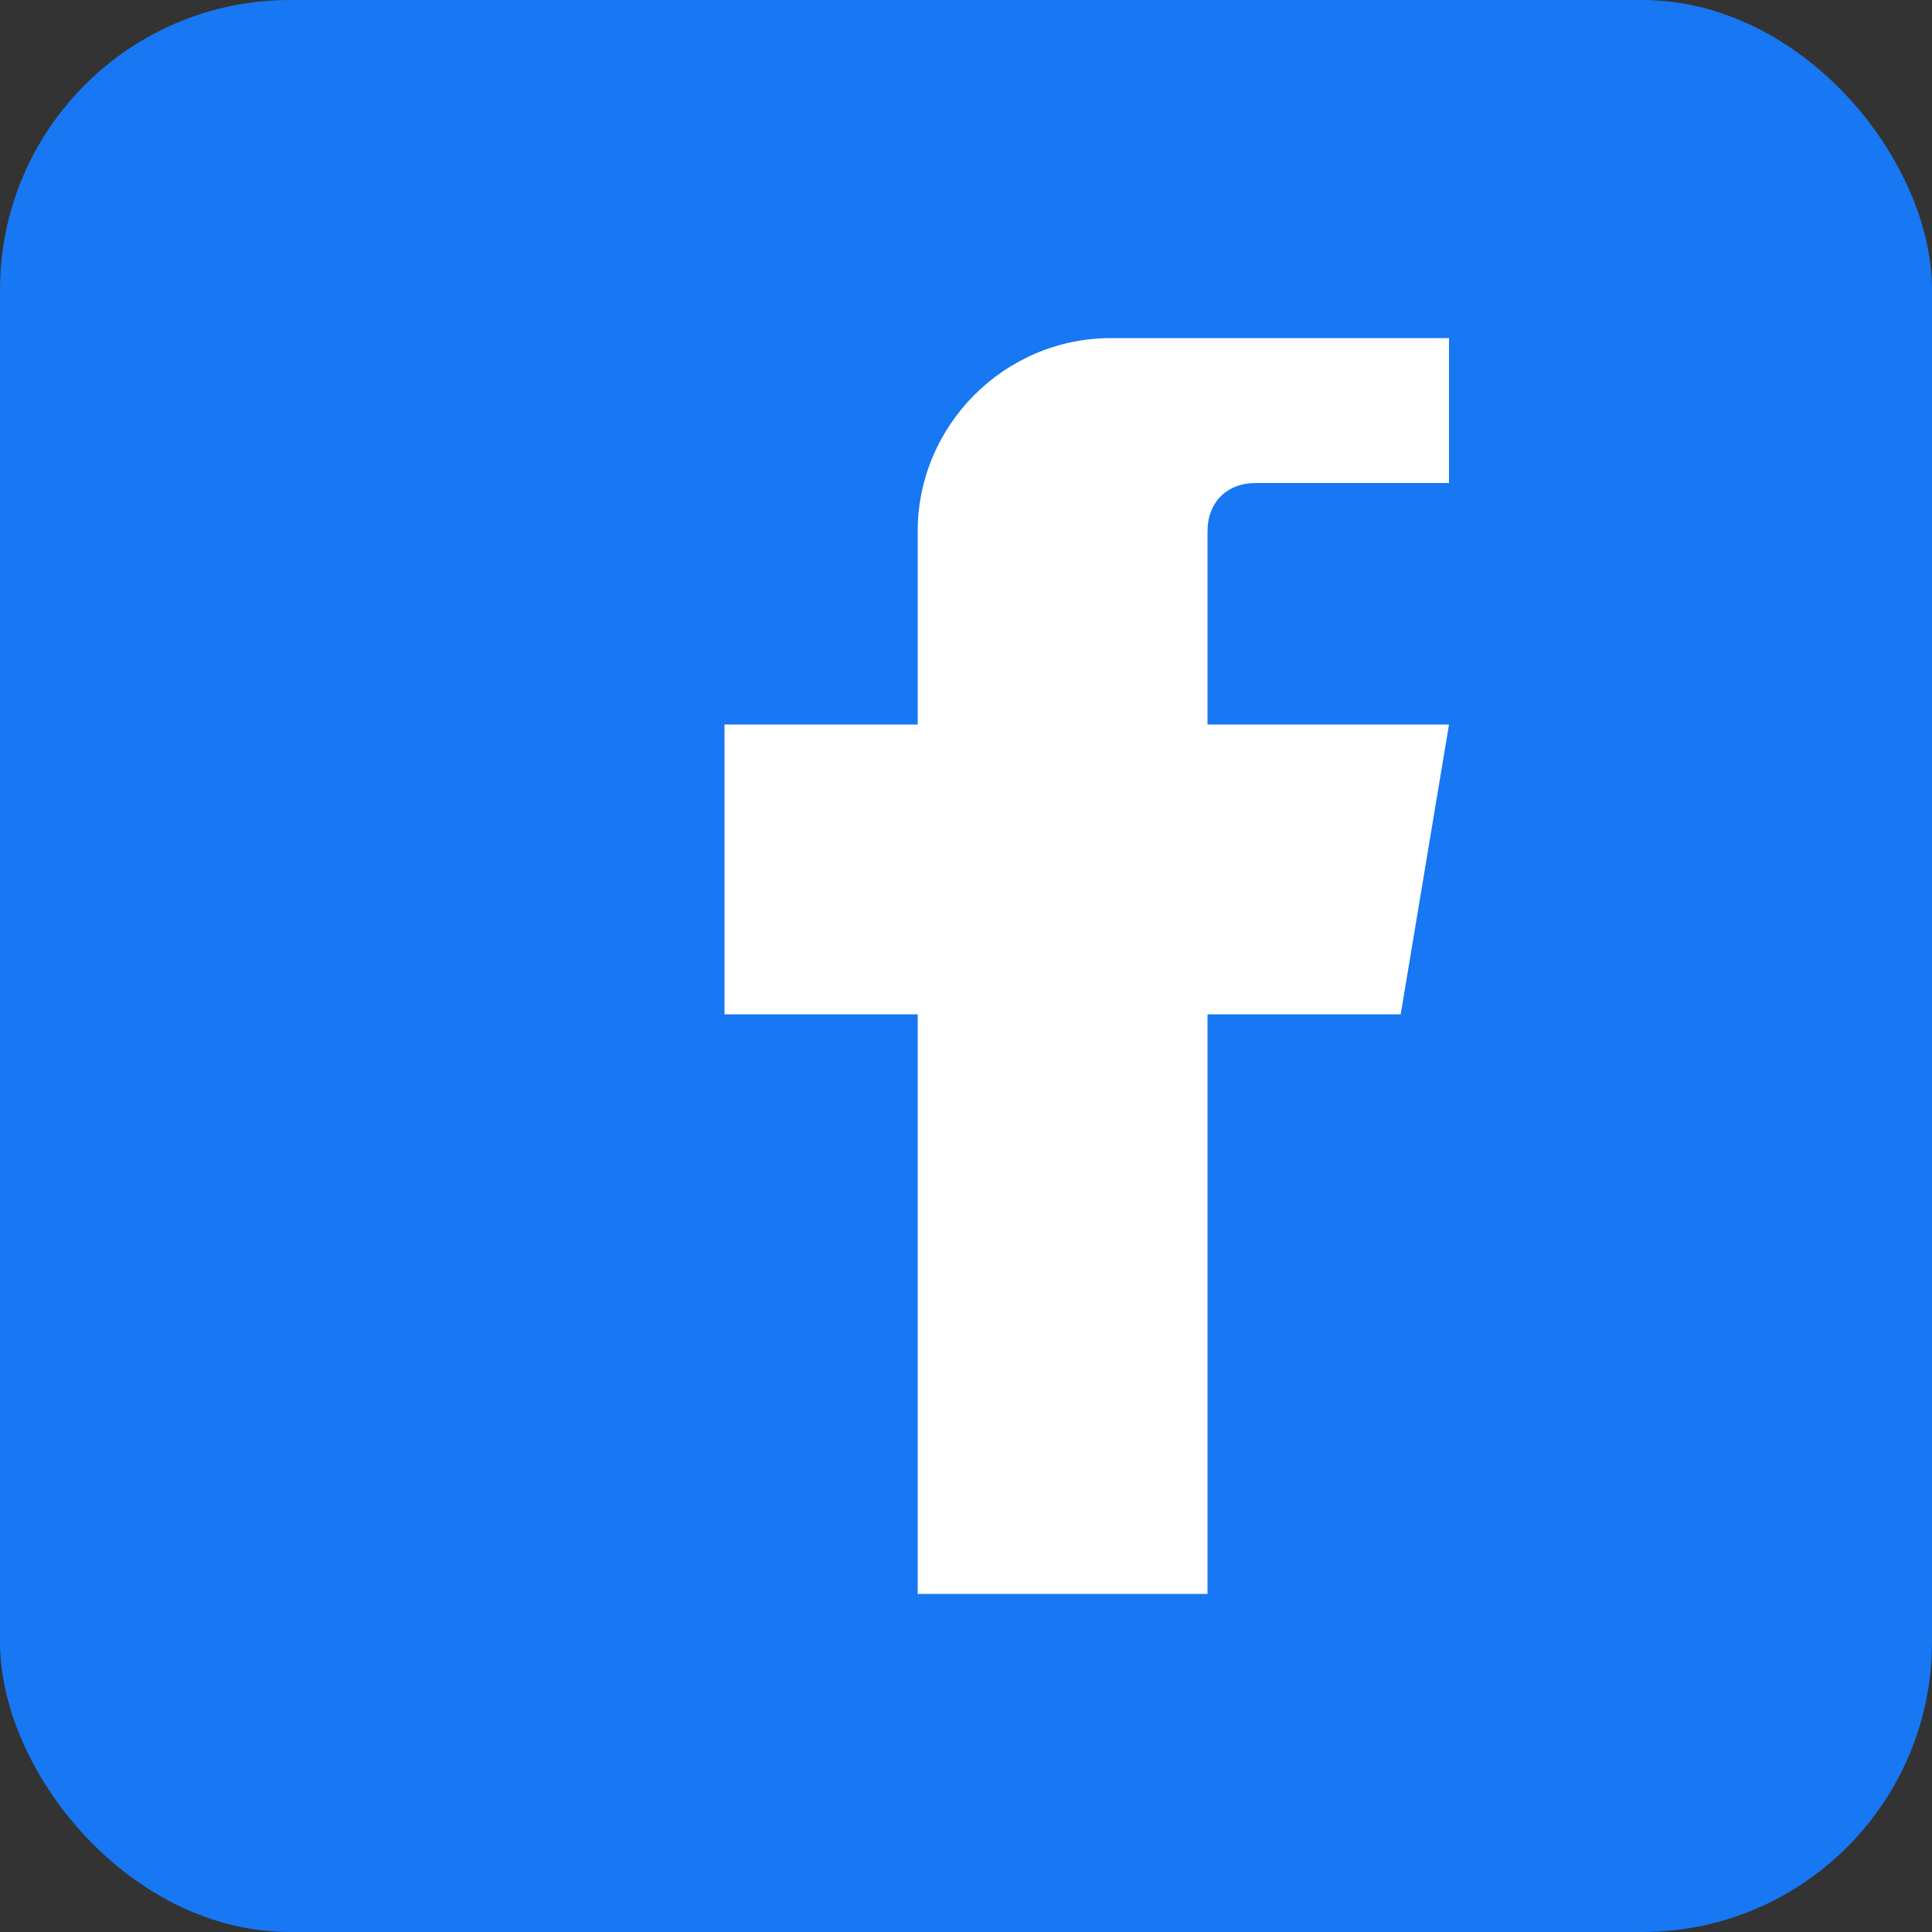 <svg width="20" height="20" viewBox="0 0 20 20" fill="none" xmlns="http://www.w3.org/2000/svg">
  <rect x="0" y="0" width="20" height="20" fill="#333333" stroke="none"/>
  <rect width="20" height="20" rx="3" fill="#1877f2"/>
  <path d="M13.5 3.5h-2c-1.1 0-2 .9-2 2v2h-2v3h2v6h3v-6h2l.5-3H12.5v-2c0-.3.2-.5.5-.5h2v-1.5z" fill="white"/>
</svg>
